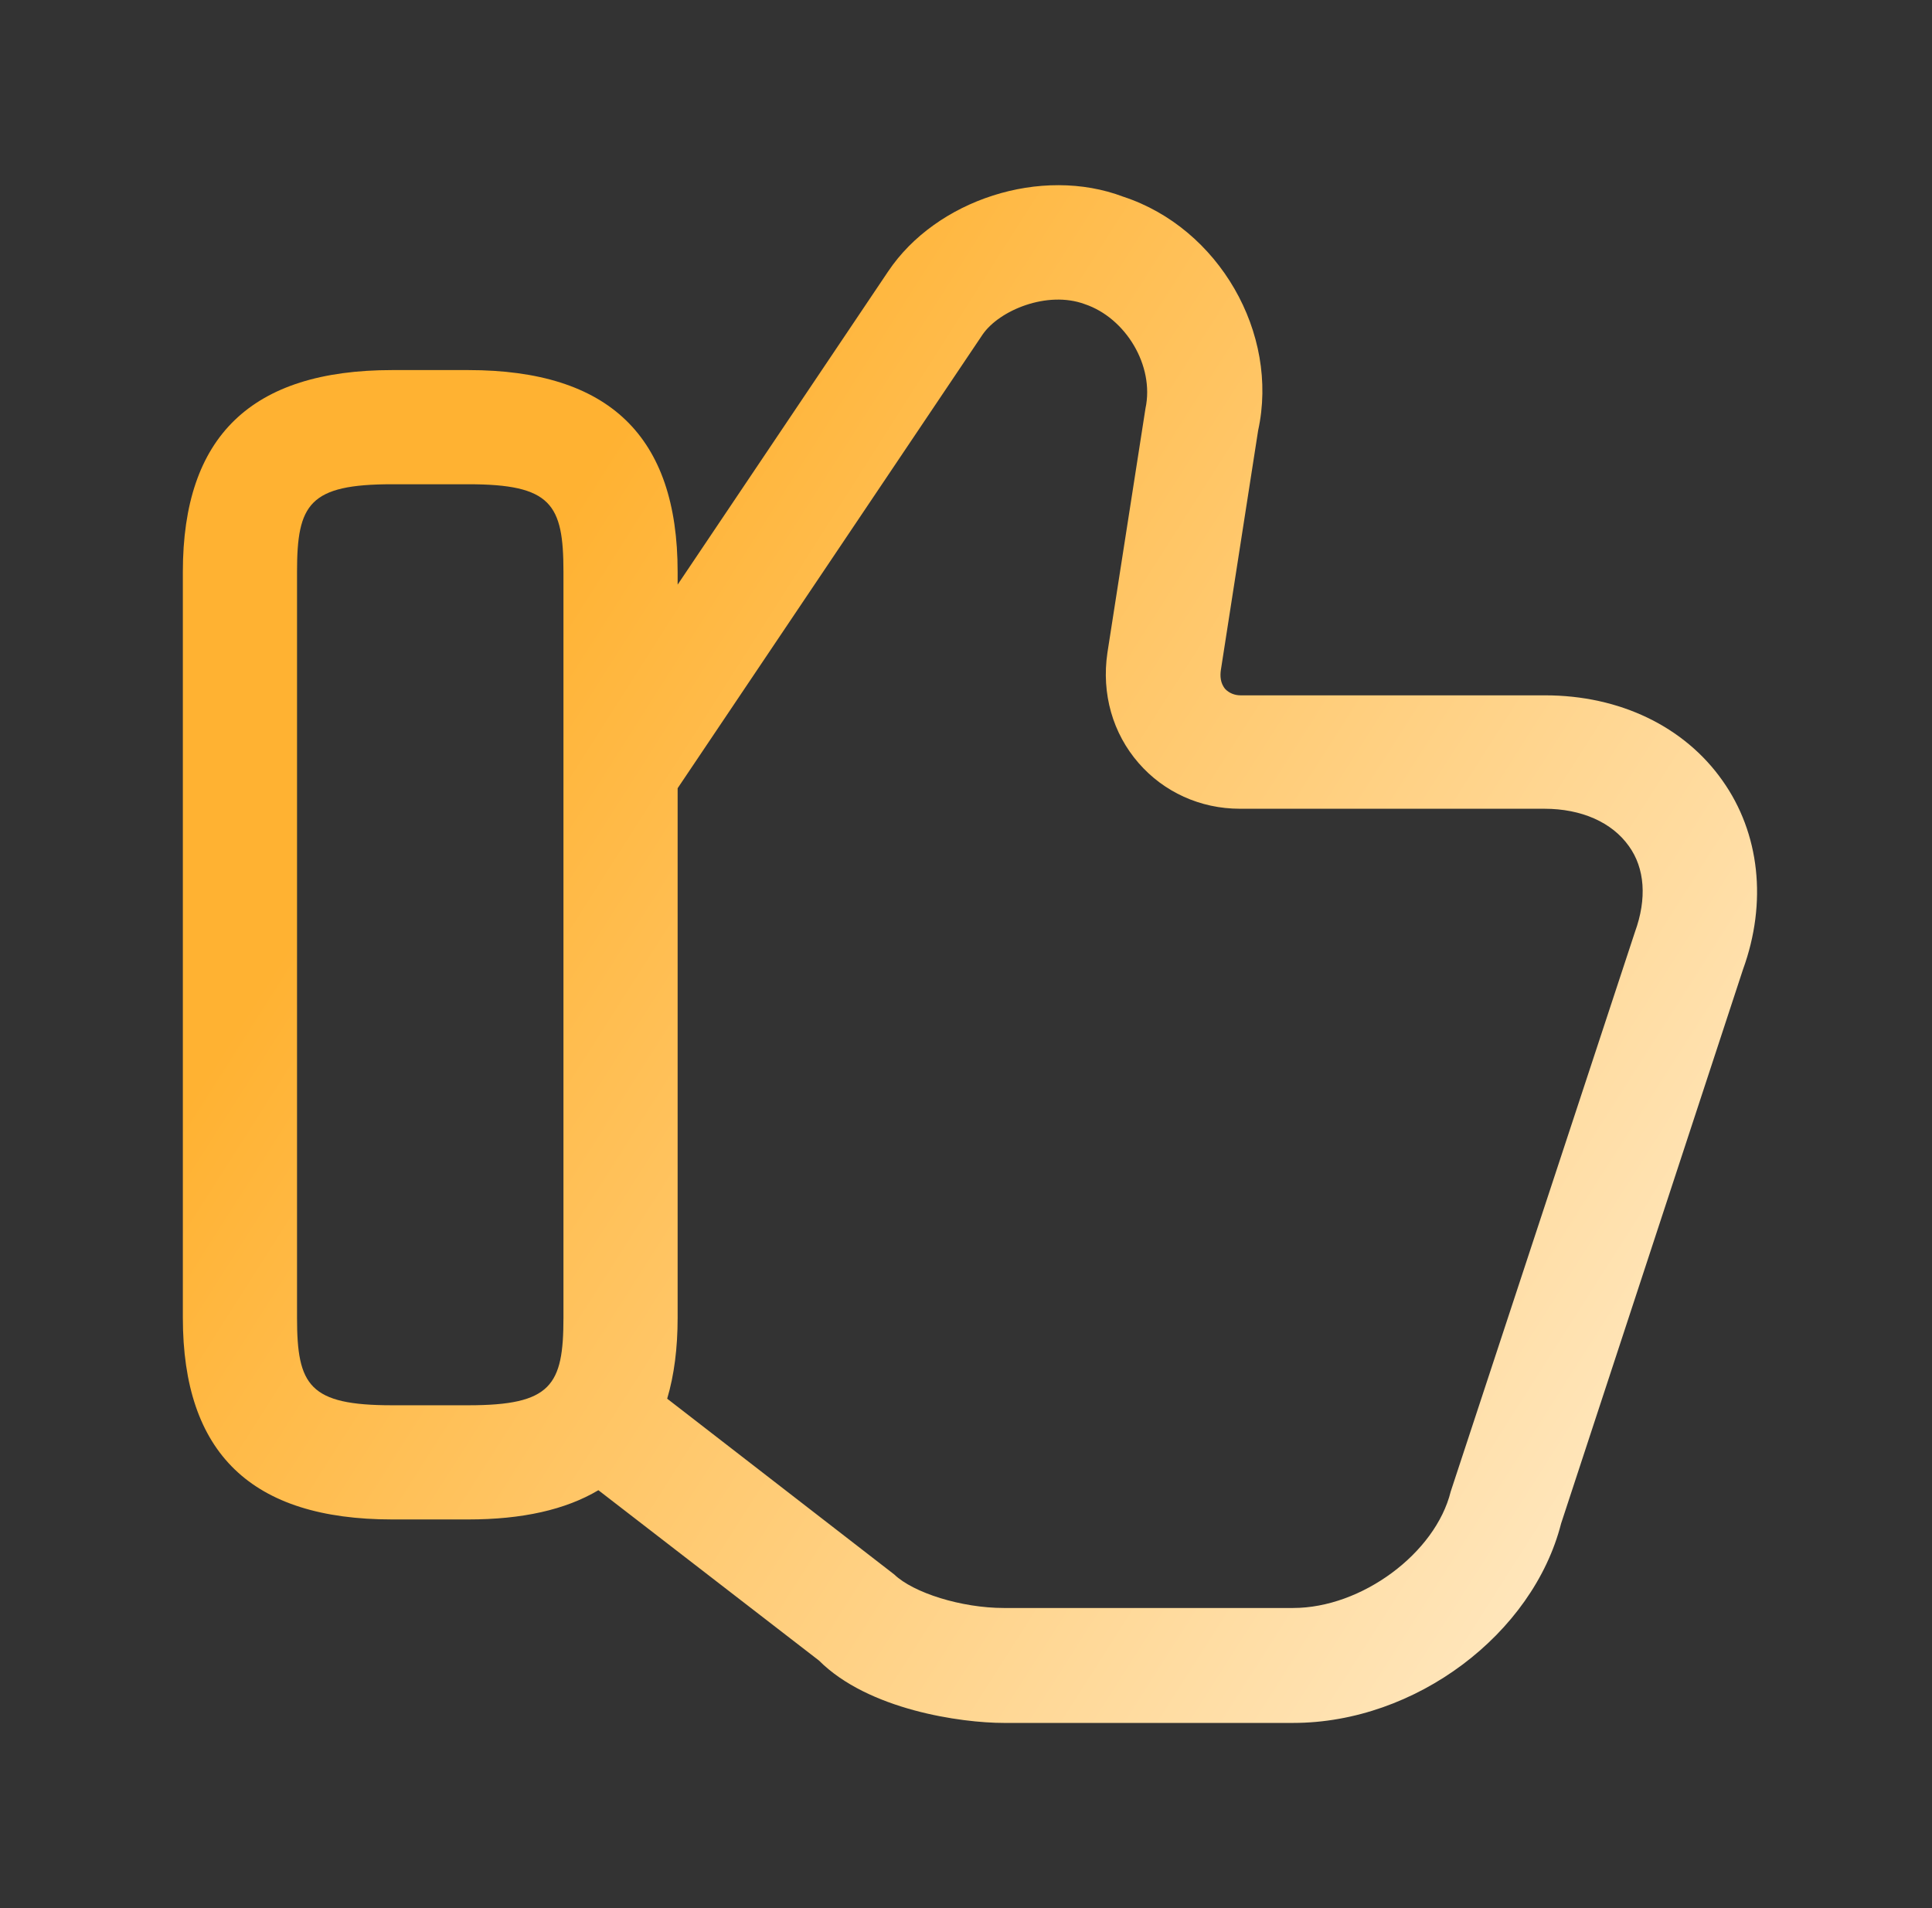 <svg width="81" height="80" viewBox="0 0 81 80" fill="none" xmlns="http://www.w3.org/2000/svg">
    <rect x="0" y="0" width="81" height="80" fill="#333333" stroke="none"/>
    <path fill-rule="evenodd" clip-rule="evenodd"
        d="M19.634 63.705H16.442C10.538 63.705 7.666 60.929 7.666 55.248V23.973C7.666 18.292 10.538 15.516 16.442 15.516H19.634C25.538 15.516 28.41 18.292 28.41 23.973V24.512L37.238 11.377C39.249 8.377 43.653 6.941 47.099 8.249C51.089 9.558 53.642 13.962 52.748 18.047L51.184 28.1C51.153 28.323 51.153 28.642 51.376 28.897C51.535 29.057 51.759 29.153 52.014 29.153H64.779C67.907 29.153 70.62 30.461 72.215 32.727C73.779 34.929 74.098 37.833 73.077 40.642L65.45 63.875C64.269 68.502 59.354 72.236 54.216 72.236H42.089C40.302 72.236 36.408 71.693 34.334 69.619L25.088 62.479C23.708 63.299 21.893 63.705 19.634 63.705ZM12.453 23.973C12.453 21.133 12.964 20.303 16.442 20.303H19.634C23.112 20.303 23.623 21.133 23.623 23.973V55.248C23.623 58.089 23.112 58.918 19.634 58.918H16.442C12.964 58.918 12.453 58.089 12.453 55.248V23.973ZM42.089 67.417C40.302 67.417 38.291 66.779 37.493 66.013L27.972 58.642C28.265 57.656 28.41 56.526 28.41 55.248V33.048L41.196 14.026C41.898 13.005 43.908 12.175 45.472 12.749C47.195 13.324 48.408 15.334 48.025 17.121L46.429 27.366C46.174 29.089 46.653 30.748 47.738 31.993C48.791 33.206 50.323 33.908 51.982 33.908H64.748C66.311 33.908 67.588 34.482 68.29 35.472C68.96 36.397 69.056 37.674 68.545 39.078L60.822 62.534C60.184 65.119 57.088 67.417 54.216 67.417H42.089Z"
        fill="url(#paint0_linear_671_9821)" />
    <defs>
        <linearGradient id="paint0_linear_671_9821" x1="25.058" y1="19.181" x2="81.558"
            y2="55.131" gradientUnits="userSpaceOnUse">
            <stop stop-color="#FFB232" />
            <stop offset="1" stop-color="#FFEDCE" />
        </linearGradient>
    </defs>
</svg>